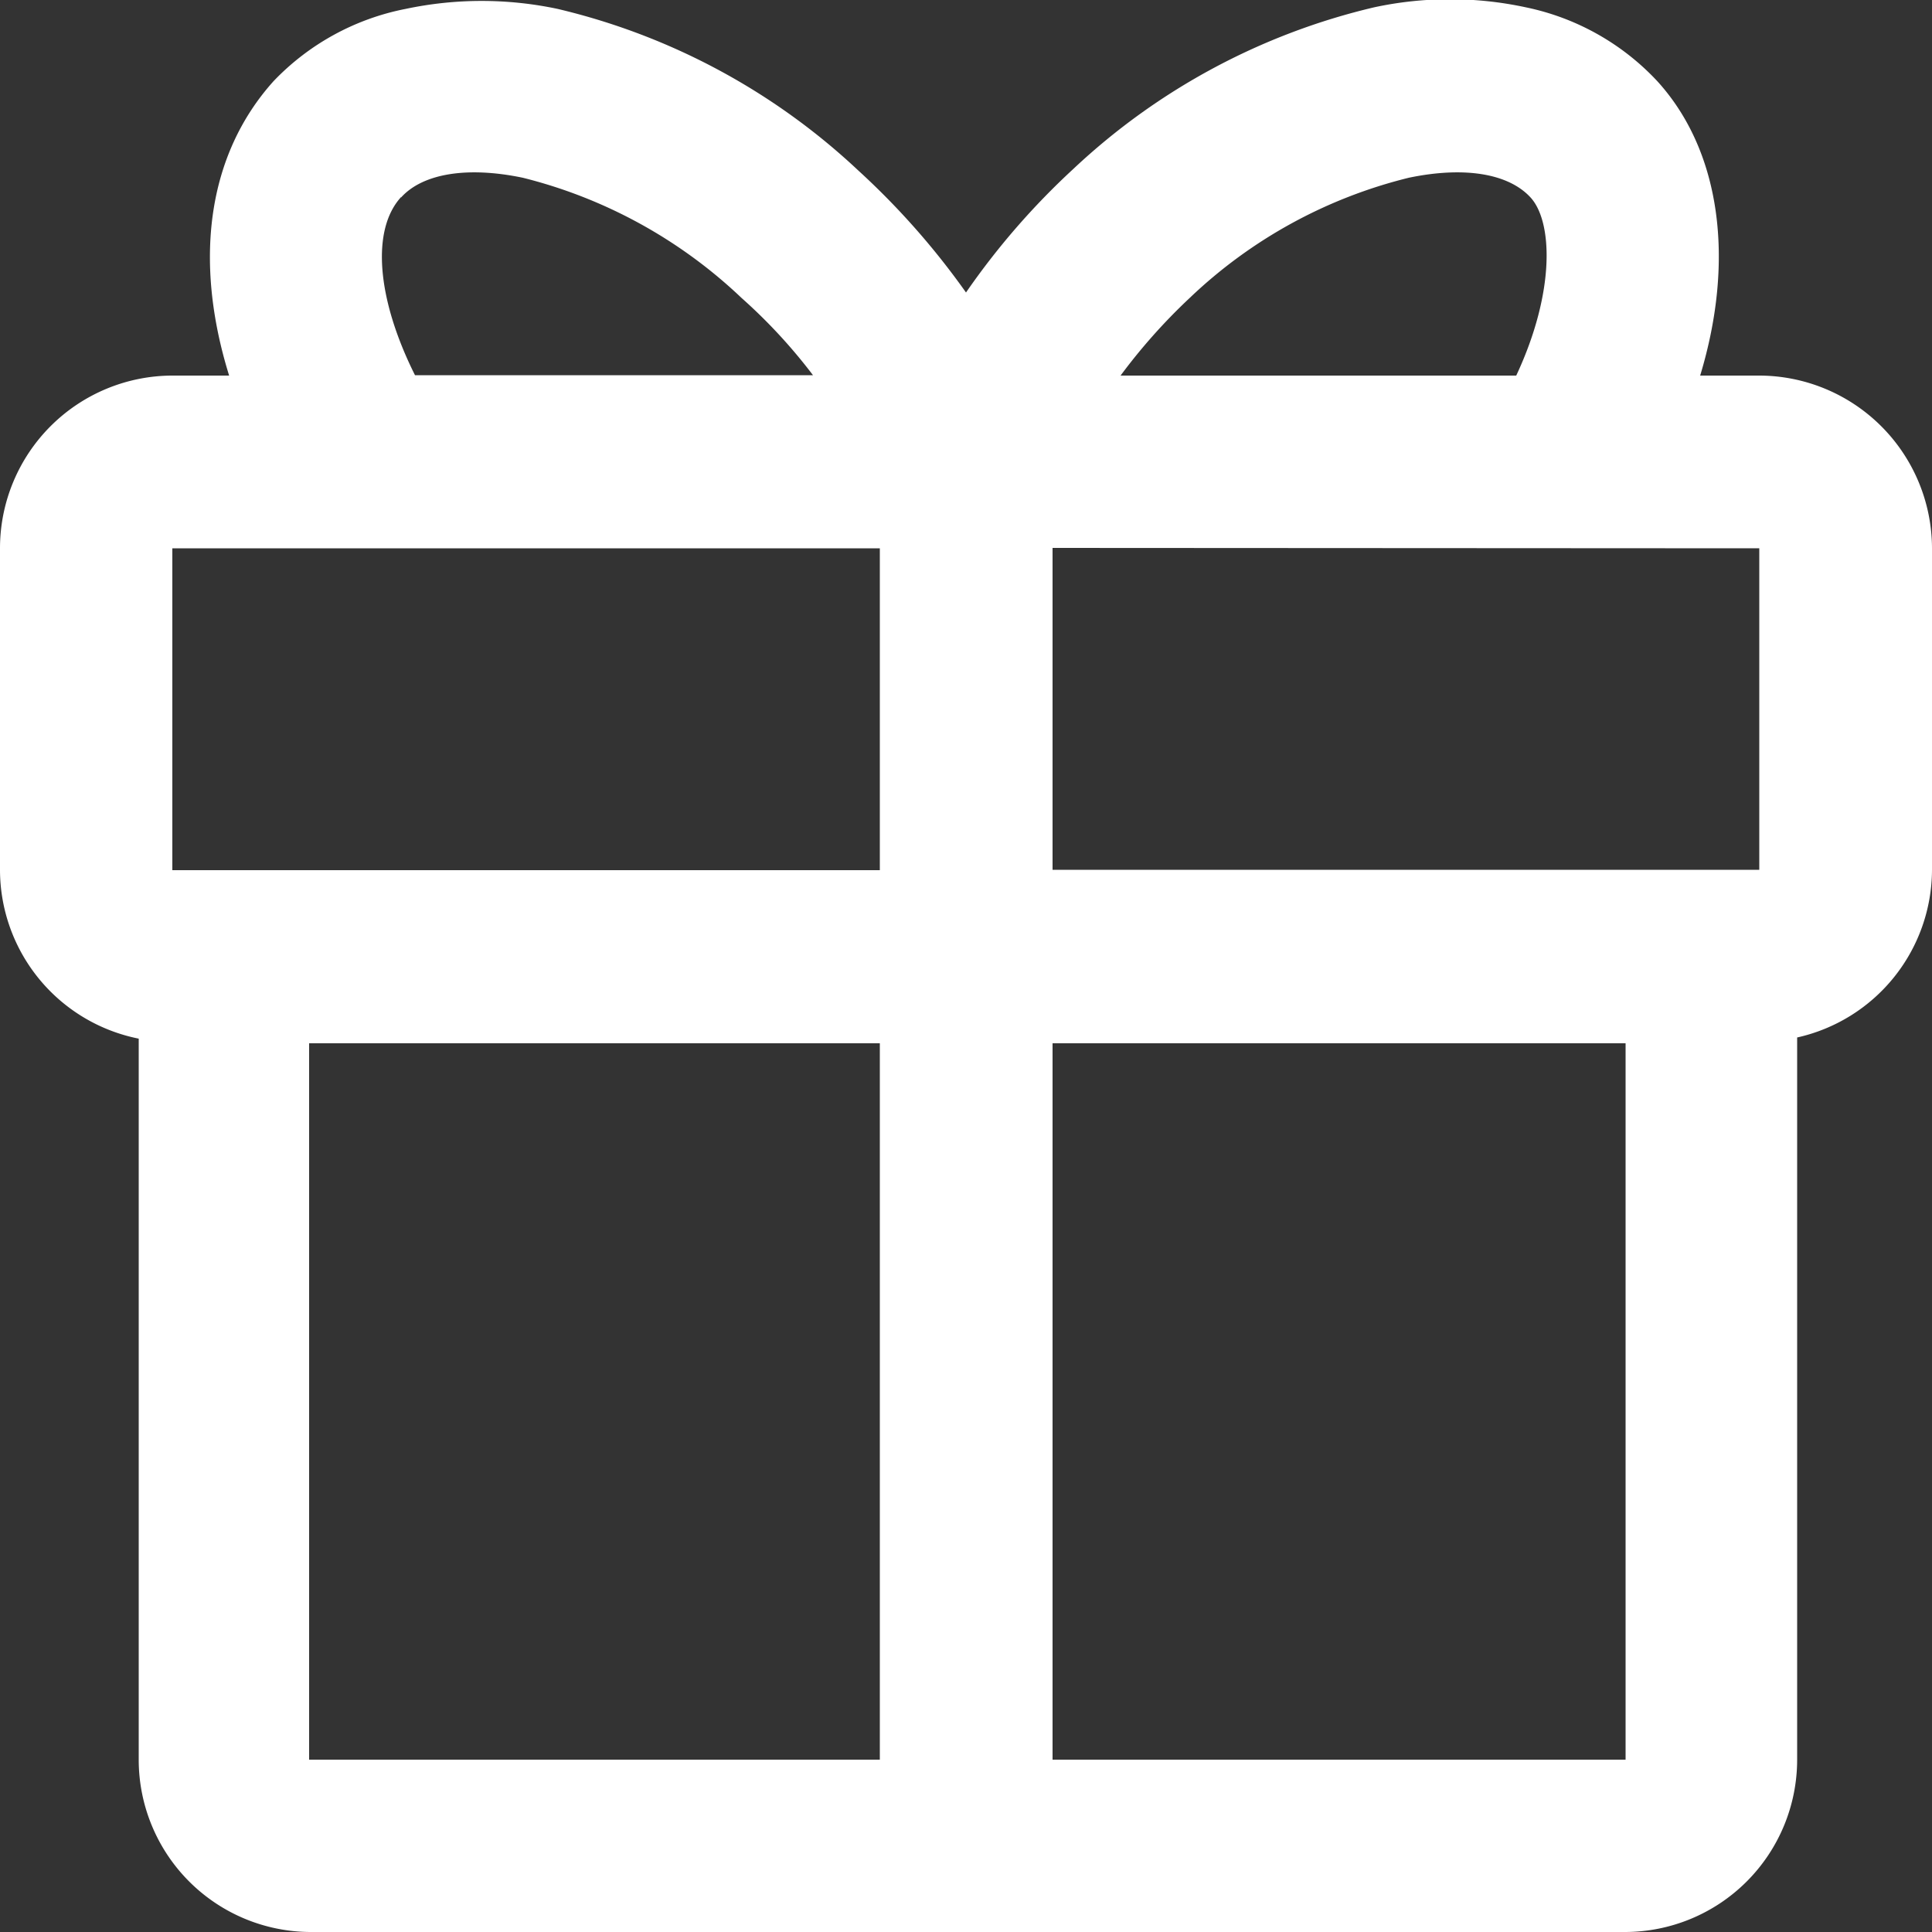 <svg id="Layer_1" data-name="Layer 1" xmlns="http://www.w3.org/2000/svg" viewBox="0 0 50 50"><rect x="0" y="0" width="50" height="50" fill="#333333" stroke="none"/><defs><style>.cls-1{fill:#fff;}</style></defs><path class="cls-1" d="M45.53,9.72H44c.91-3,.53-5.82-1.11-7.62A6.43,6.43,0,0,0,39.49.19a9.32,9.32,0,0,0-3.93,0,17.07,17.07,0,0,0-7.78,4.18A19.14,19.14,0,0,0,25,7.57a19.69,19.69,0,0,0-2.79-3.16A17.12,17.12,0,0,0,14.43.23a9.49,9.49,0,0,0-3.93,0A6.43,6.43,0,0,0,7.08,2.1C5.37,4,5,6.73,5.93,9.72H4.47A4.47,4.47,0,0,0,0,14.18v8.33a4.46,4.46,0,0,0,3.59,4.37V45.54A4.46,4.46,0,0,0,8.05,50h34a4.46,4.46,0,0,0,4.46-4.46V26.85A4.46,4.46,0,0,0,50,22.51V14.18a4.48,4.48,0,0,0-4.47-4.46Zm0,4.47v8.32H27.24V14.18ZM30.79,7.71A12.55,12.55,0,0,1,36.46,4.6c1.44-.3,2.58-.11,3.15.51s.65,2.43-.37,4.61H29A15,15,0,0,1,30.79,7.71ZM10.38,5.11c.56-.62,1.71-.81,3.15-.51a12.66,12.66,0,0,1,5.66,3.11,13.91,13.91,0,0,1,1.85,2H10.74c-1-2-1.13-3.77-.36-4.61ZM4.46,14.19H22.77v8.33H4.46V14.19ZM8,45.54V27H22.77V45.54Zm34,0H27.24V27H42.07V45.54Z"/></svg>